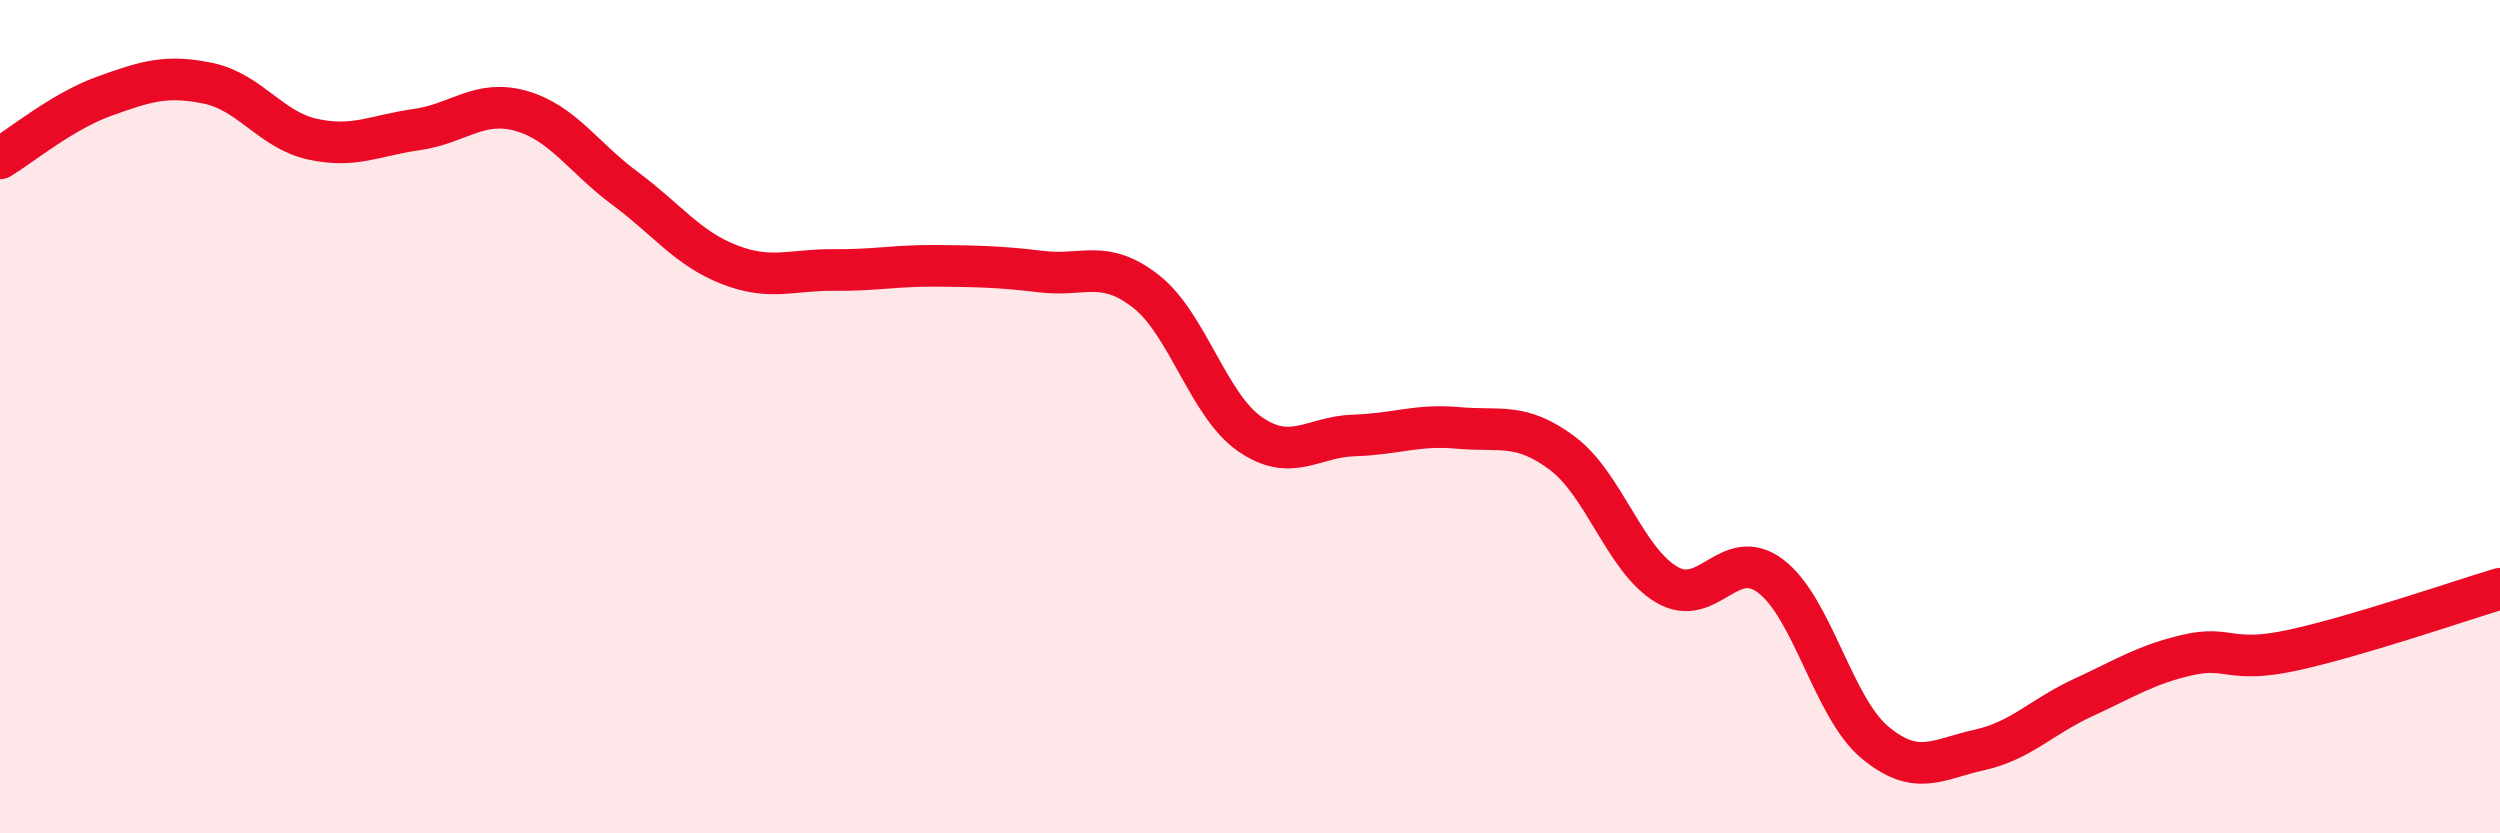 
    <svg width="60" height="20" viewBox="0 0 60 20" xmlns="http://www.w3.org/2000/svg">
      <path
        d="M 0,3.8 C 0.5,3.5 1.5,2.67 2.5,2.31 C 3.5,1.95 4,1.79 5,2 C 6,2.21 6.5,3.12 7.5,3.34 C 8.5,3.56 9,3.25 10,3.11 C 11,2.97 11.5,2.38 12.5,2.66 C 13.5,2.94 14,3.78 15,4.52 C 16,5.26 16.5,5.96 17.5,6.35 C 18.5,6.74 19,6.47 20,6.48 C 21,6.49 21.5,6.37 22.5,6.38 C 23.5,6.39 24,6.4 25,6.52 C 26,6.64 26.5,6.21 27.5,6.99 C 28.5,7.77 29,9.73 30,10.42 C 31,11.11 31.5,10.48 32.5,10.45 C 33.5,10.42 34,10.18 35,10.27 C 36,10.36 36.5,10.13 37.5,10.88 C 38.5,11.63 39,13.44 40,14.03 C 41,14.62 41.5,13.07 42.5,13.83 C 43.5,14.59 44,16.99 45,17.82 C 46,18.65 46.5,18.22 47.5,18 C 48.5,17.78 49,17.2 50,16.74 C 51,16.28 51.5,15.95 52.5,15.72 C 53.5,15.49 53.5,15.93 55,15.61 C 56.5,15.29 59,14.43 60,14.13L60 20L0 20Z"
        fill="#EB0A25"
        opacity="0.1"
        stroke-linecap="round"
        stroke-linejoin="round"
      />
      <path
        d="M 0,3.8 C 0.5,3.5 1.5,2.67 2.5,2.31 C 3.5,1.95 4,1.79 5,2 C 6,2.21 6.5,3.12 7.5,3.34 C 8.5,3.56 9,3.25 10,3.11 C 11,2.97 11.5,2.38 12.5,2.66 C 13.5,2.94 14,3.78 15,4.52 C 16,5.26 16.5,5.96 17.5,6.35 C 18.5,6.74 19,6.47 20,6.48 C 21,6.49 21.5,6.37 22.5,6.38 C 23.5,6.39 24,6.4 25,6.52 C 26,6.64 26.5,6.21 27.5,6.99 C 28.5,7.77 29,9.73 30,10.42 C 31,11.11 31.5,10.48 32.5,10.45 C 33.5,10.42 34,10.18 35,10.27 C 36,10.36 36.5,10.13 37.5,10.88 C 38.5,11.63 39,13.44 40,14.03 C 41,14.62 41.5,13.07 42.5,13.83 C 43.5,14.59 44,16.99 45,17.82 C 46,18.65 46.5,18.22 47.5,18 C 48.5,17.78 49,17.2 50,16.74 C 51,16.28 51.5,15.95 52.5,15.72 C 53.5,15.49 53.5,15.93 55,15.61 C 56.5,15.29 59,14.43 60,14.13"
        stroke="#EB0A25"
        stroke-width="1"
        fill="none"
        stroke-linecap="round"
        stroke-linejoin="round"
      />
    </svg>
  